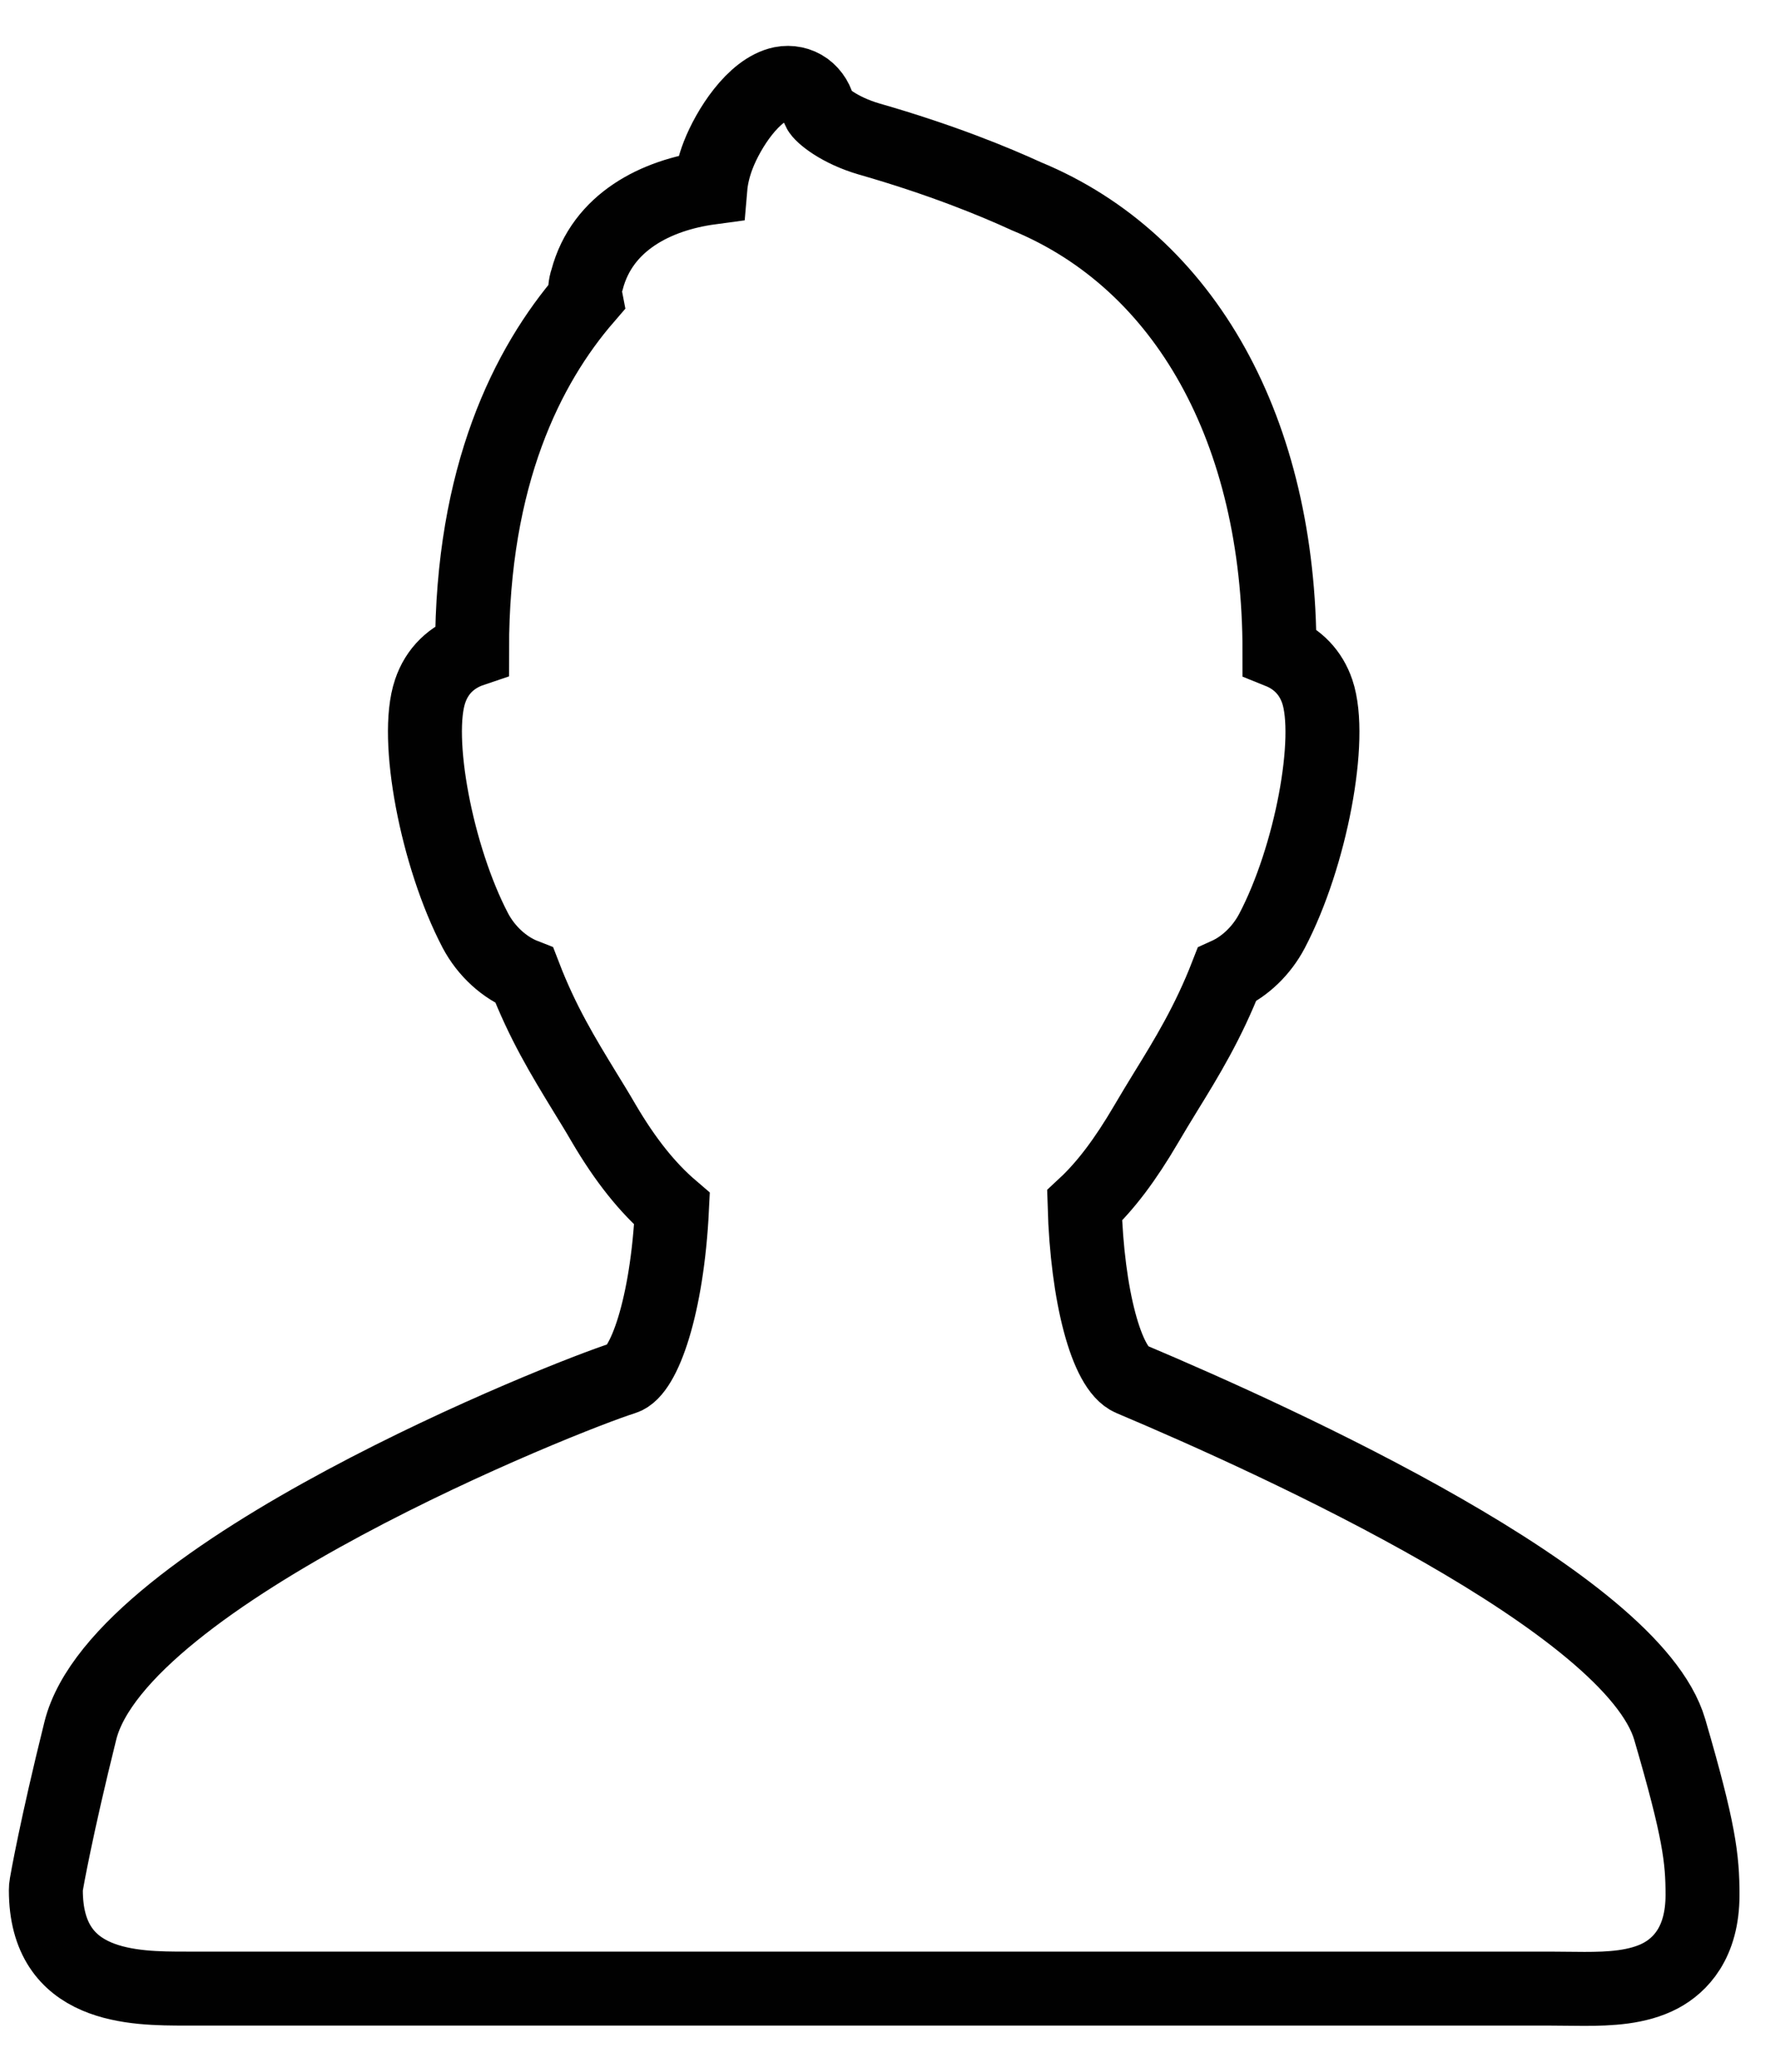 <?xml version="1.0" encoding="UTF-8"?>
<svg width="24px" height="28px" viewBox="0 0 24 28" version="1.1" xmlns="http://www.w3.org/2000/svg" xmlns:xlink="http://www.w3.org/1999/xlink">
    <title>icone/mon compte</title>
    <g id="Symbols" stroke="none" stroke-width="1" fill="none" fill-rule="evenodd">
        <g id="organisme/header" transform="translate(-985, -23)" stroke="#010101">
            <g id="HEADER" transform="translate(0, -0.038)">
                <g id="molécule/mon-compte" transform="translate(960, 23.038)">
                    <g id="Group" transform="translate(16.66, 0)">
                        <g id="mon_compte" transform="translate(8.96, 1.12)">
                            <path d="M21.957,22.255 C21.456,20.54 16.696,18.372 14.672,17.518 C14.34,17.378 14.08,16.387 14.045,15.172 C14.331,14.906 14.597,14.551 14.875,14.077 C14.964,13.926 15.052,13.78 15.14,13.637 C15.425,13.175 15.717,12.698 15.968,12.053 C16.216,11.941 16.44,11.726 16.579,11.461 C17.104,10.462 17.406,8.86 17.191,8.226 C17.105,7.971 16.926,7.786 16.68,7.687 C16.681,4.708 15.412,2.42 13.257,1.532 C12.827,1.335 12.11,1.039 11.133,0.759 C10.723,0.64 10.482,0.434 10.453,0.371 C10.434,0.252 10.369,0.147 10.276,0.078 C10.18,0.009 10.062,-0.014 9.949,0.008 C9.565,0.088 9.226,0.63 9.092,0.974 C9.033,1.126 8.997,1.275 8.985,1.416 C8.253,1.515 7.525,1.878 7.318,2.658 C7.29,2.738 7.283,2.825 7.299,2.908 C6.512,3.819 5.761,5.305 5.763,7.662 C5.487,7.755 5.288,7.947 5.196,8.222 C4.98,8.854 5.283,10.454 5.806,11.454 C5.956,11.739 6.204,11.961 6.471,12.065 C6.716,12.701 6.994,13.157 7.286,13.635 C7.37,13.772 7.455,13.909 7.54,14.056 C7.835,14.559 8.134,14.933 8.466,15.217 C8.402,16.53 8.088,17.419 7.814,17.503 C7.019,17.751 0.991,20.156 0.466,22.272 C0.141,23.578 0.012,24.315 0.007,24.347 C0.002,24.373 0,24.398 0,24.426 C0,25.756 1.188,25.756 1.897,25.756 L20.322,25.756 L20.801,25.76 C21.139,25.76 21.525,25.745 21.834,25.581 C22.093,25.442 22.4,25.142 22.4,24.49 C22.4,24.001 22.357,23.623 21.957,22.255 Z" id="Path"></path>
                        </g>
                    </g>
                </g>
            </g>
        </g>
    </g>
</svg>
